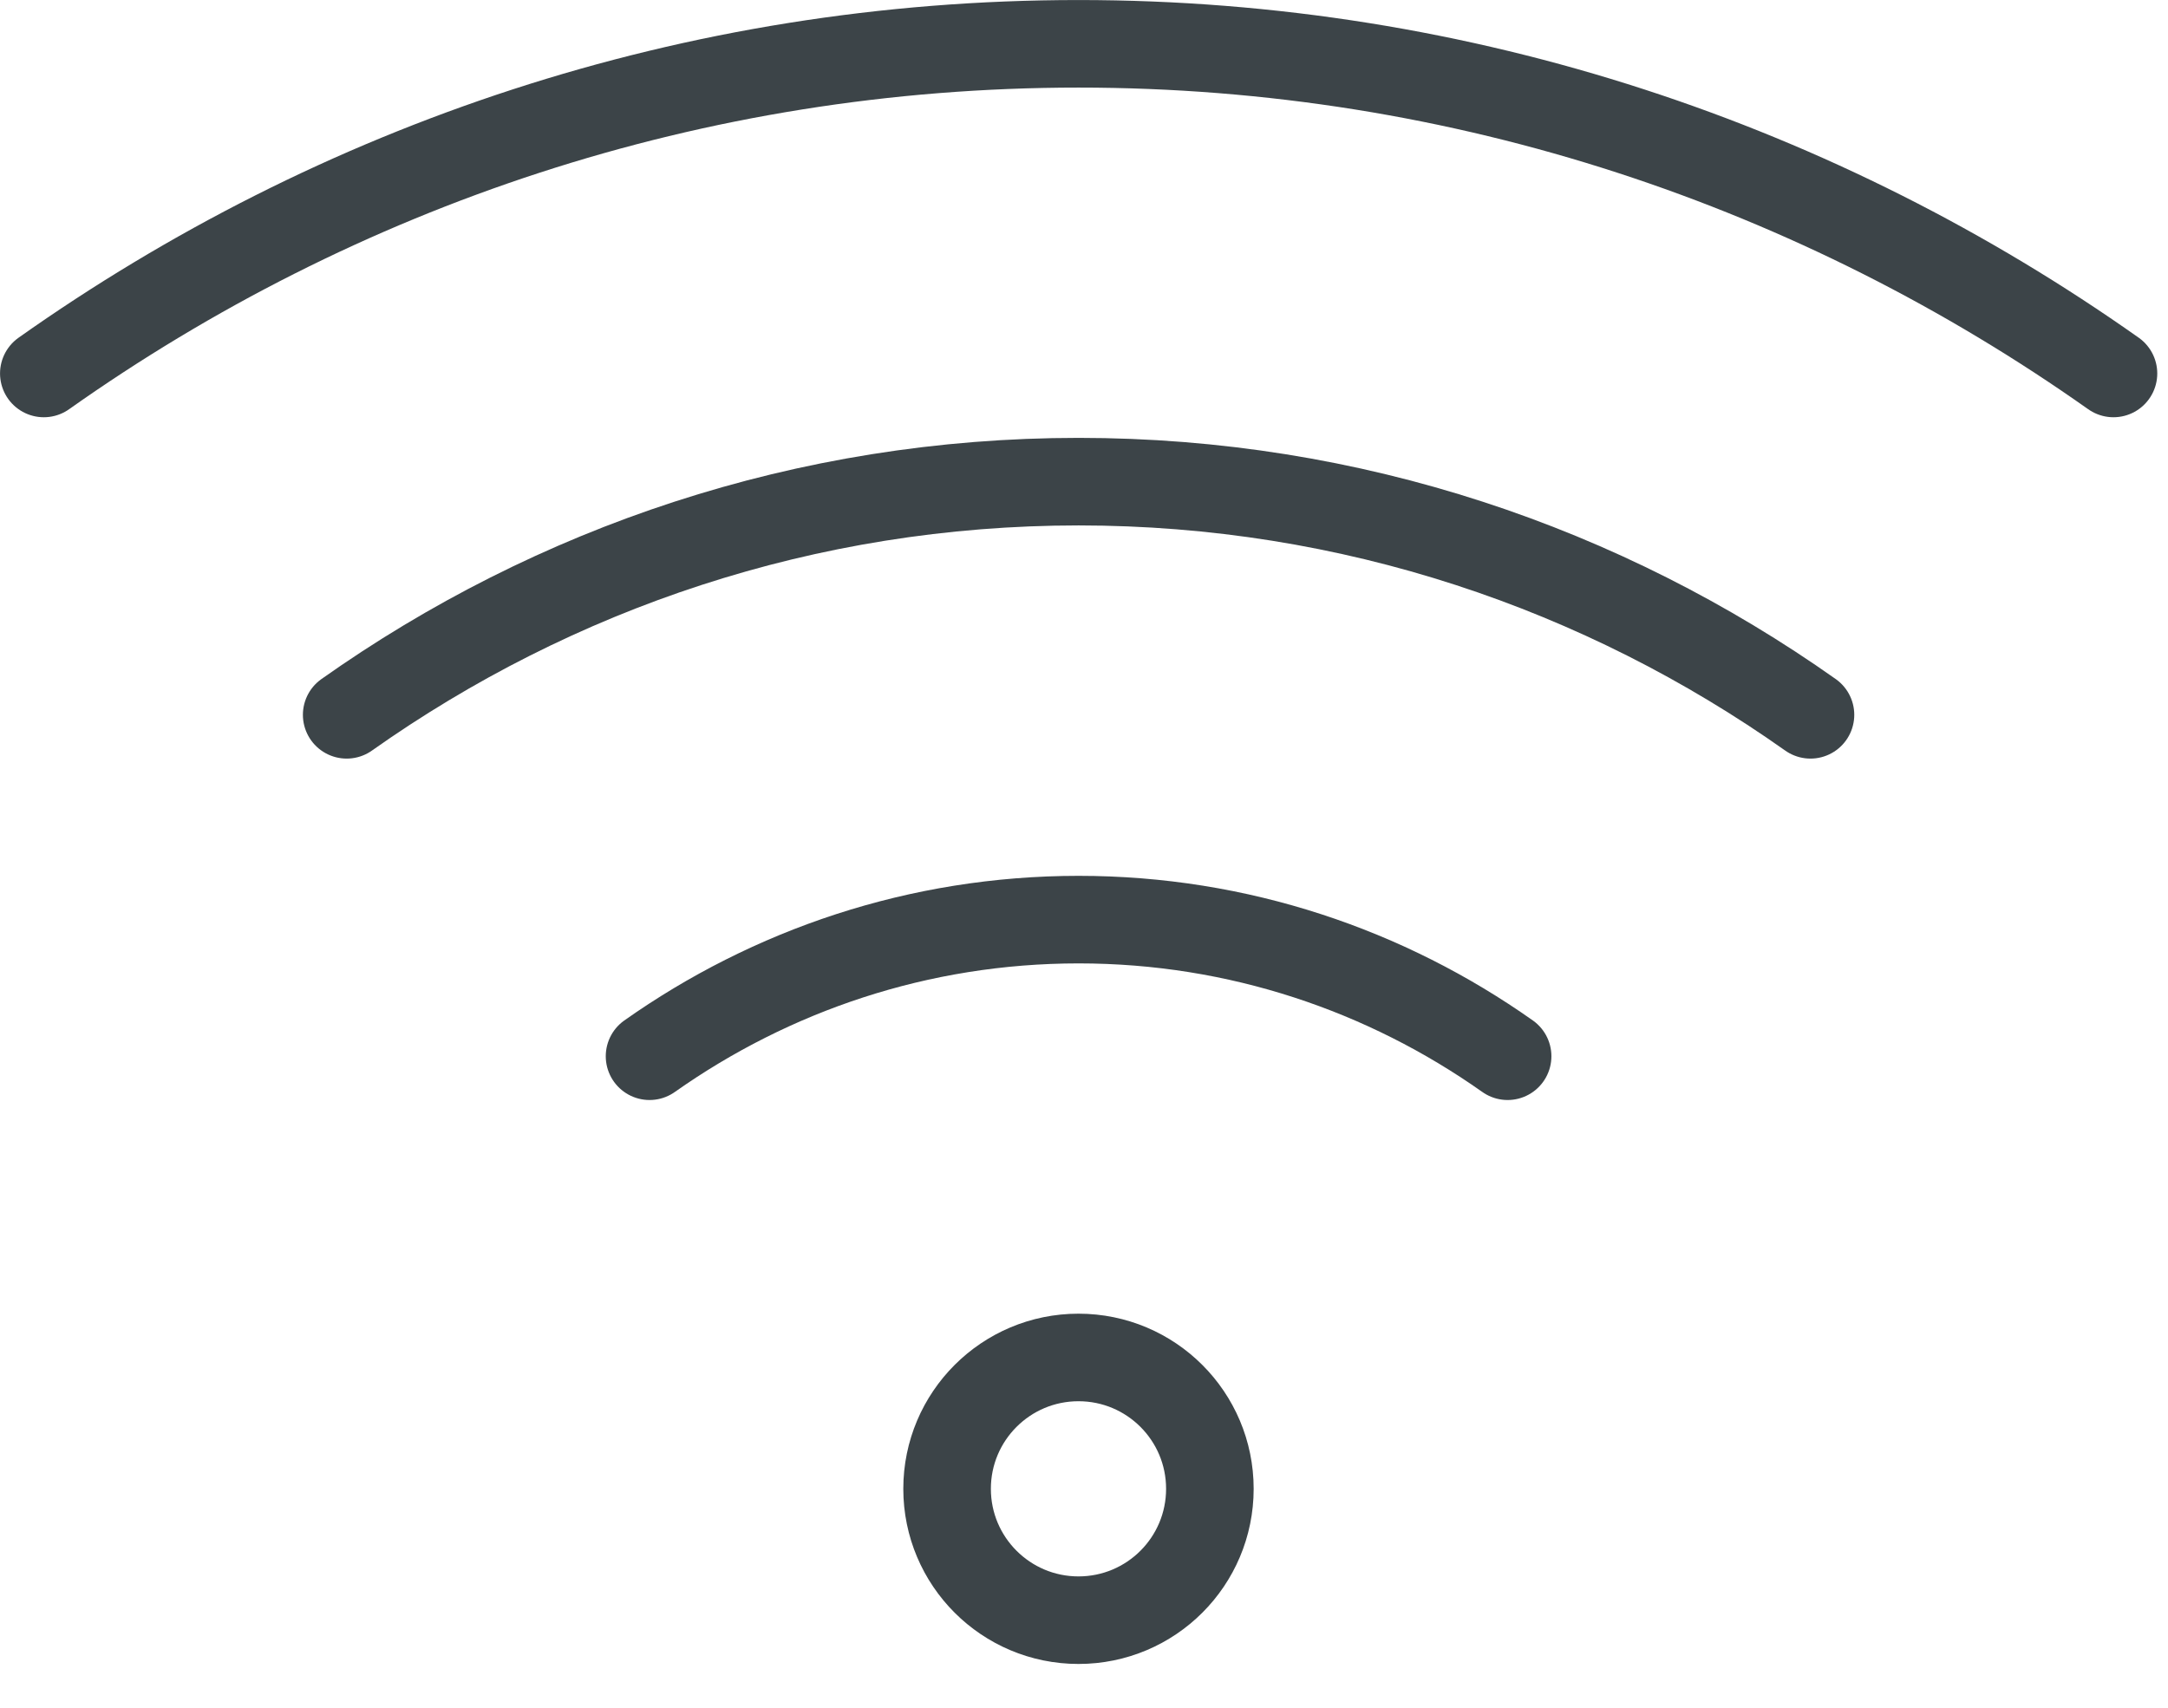 <svg width="33" height="26" viewBox="0 0 33 26" fill="none" xmlns="http://www.w3.org/2000/svg">
<g clip-path="url(#clip0_965_3292)">
<path d="M16.416 24.667C17.521 24.667 18.416 23.772 18.416 22.667C18.416 21.562 17.521 20.667 16.416 20.667C15.312 20.667 14.416 21.562 14.416 22.667C14.416 23.772 15.312 24.667 16.416 24.667Z" stroke="#3C4448" stroke-width="1.333" stroke-linecap="round" stroke-linejoin="round"/>
<path d="M32.17 5.686C27.714 2.538 22.29 0.667 16.417 0.667C10.543 0.667 5.12 2.536 0.667 5.686" stroke="#3C4448" stroke-width="1.333" stroke-linecap="round" stroke-linejoin="round"/>
<path d="M27.558 10.883C24.407 8.655 20.571 7.333 16.418 7.333C12.264 7.333 8.428 8.655 5.277 10.883" stroke="#3C4448" stroke-width="1.333" stroke-linecap="round" stroke-linejoin="round"/>
<path d="M22.948 16.081C21.102 14.777 18.852 14.001 16.418 14.001C13.983 14.001 11.735 14.777 9.887 16.081" stroke="#3C4448" stroke-width="1.333" stroke-linecap="round" stroke-linejoin="round"/>
</g>
<defs>
<clipPath id="clip0_965_3292">
<rect width="32.837" height="25.334" fill="white"/>
</clipPath>
</defs>
</svg>
